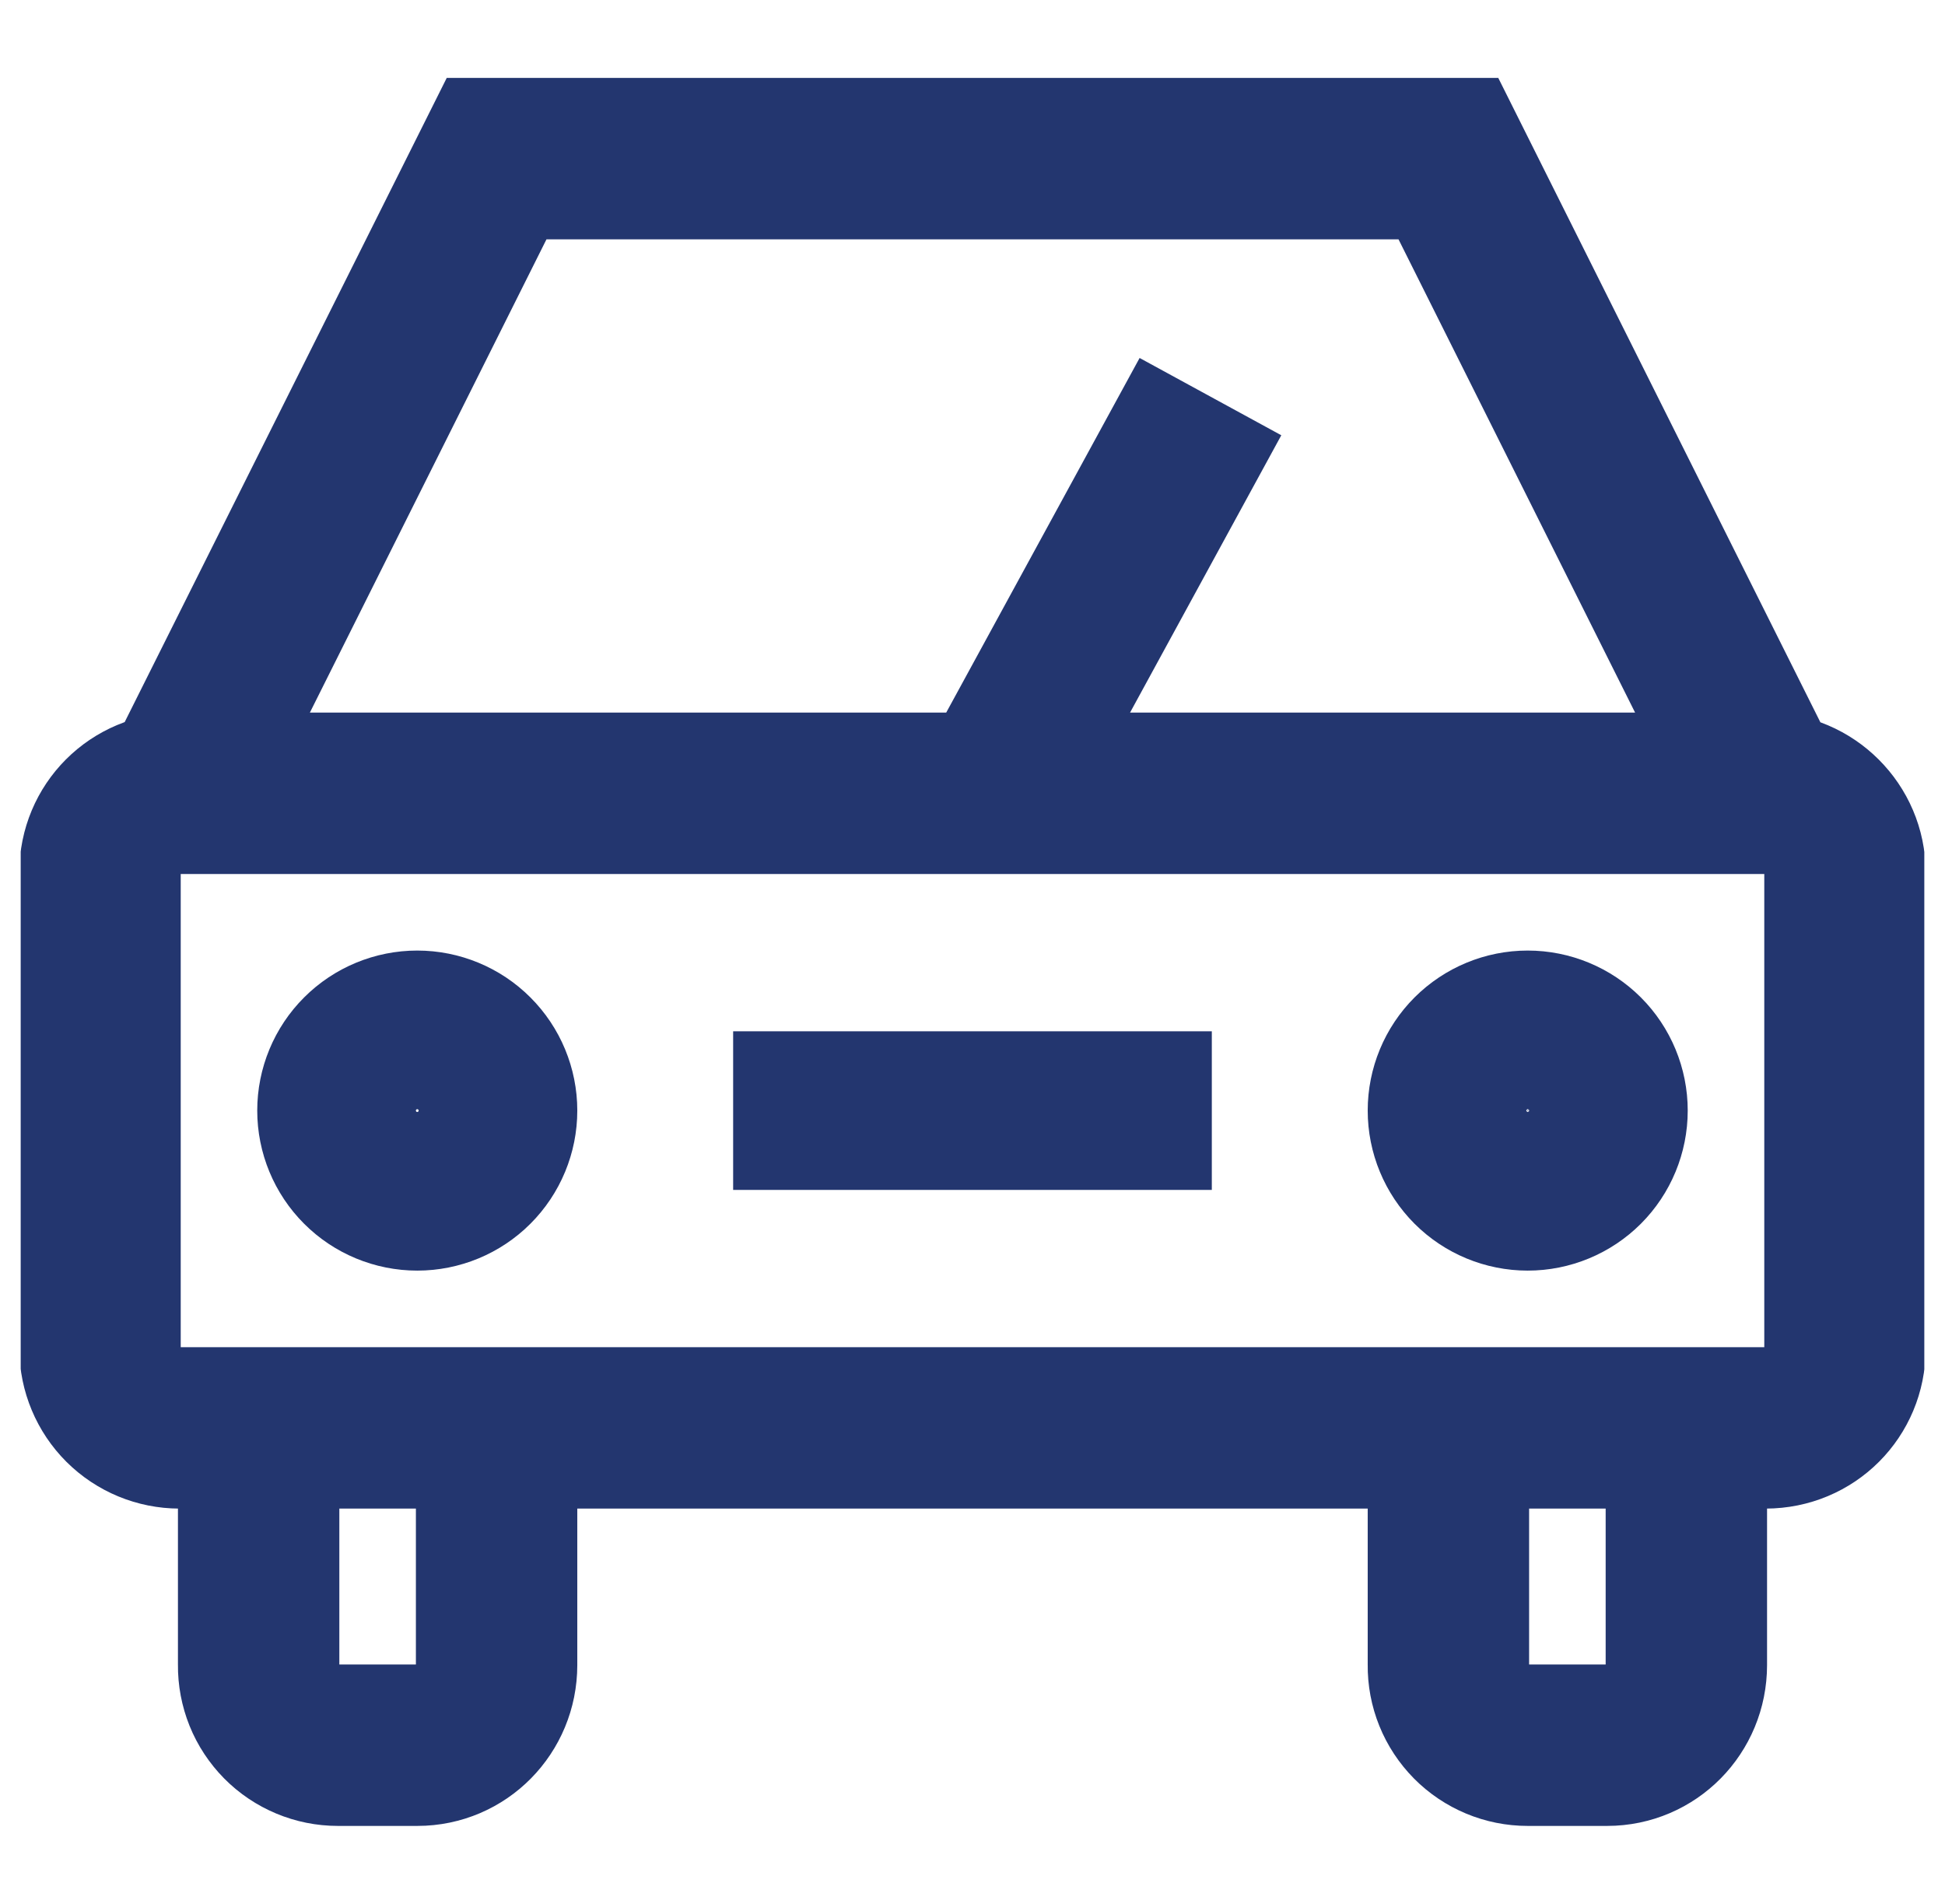 <svg width="47" height="46" viewBox="0 0 47 46" fill="none" xmlns="http://www.w3.org/2000/svg">
<g clip-path="url(#clip0_1_909)">
<path d="M23.5 20.125L29.25 9.583M23.5 24.917V28.75M27.333 24.917V28.75M19.666 24.917V28.75M2.417 21.078C2.417 20.023 3.26 19.167 4.337 19.167H42.663C43.723 19.167 44.583 20.035 44.583 21.078V32.589C44.583 33.643 43.74 34.5 42.663 34.5H4.337C3.83 34.499 3.343 34.298 2.983 33.94C2.624 33.582 2.42 33.096 2.417 32.589V21.078ZM12 3.833H35L42.666 19.167H4.333L12 3.833ZM6.25 34.5H12V40.231C12 41.3 11.151 42.167 10.085 42.167H8.165C7.911 42.167 7.661 42.117 7.427 42.019C7.193 41.921 6.981 41.779 6.803 41.599C6.625 41.418 6.484 41.205 6.389 40.97C6.295 40.735 6.247 40.484 6.25 40.231V34.5ZM35 34.5H40.75V40.231C40.75 41.3 39.901 42.167 38.835 42.167H36.915C36.661 42.167 36.411 42.117 36.177 42.019C35.943 41.921 35.731 41.779 35.553 41.599C35.375 41.418 35.234 41.205 35.139 40.97C35.044 40.735 34.997 40.484 35 40.231V34.5ZM10.083 28.75C10.591 28.75 11.079 28.548 11.438 28.189C11.798 27.829 12 27.342 12 26.833C12 26.325 11.798 25.837 11.438 25.478C11.079 25.119 10.591 24.917 10.083 24.917C9.575 24.917 9.087 25.119 8.728 25.478C8.368 25.837 8.166 26.325 8.166 26.833C8.166 27.342 8.368 27.829 8.728 28.189C9.087 28.548 9.575 28.75 10.083 28.75ZM36.916 28.75C37.425 28.75 37.912 28.548 38.272 28.189C38.631 27.829 38.833 27.342 38.833 26.833C38.833 26.325 38.631 25.837 38.272 25.478C37.912 25.119 37.425 24.917 36.916 24.917C36.408 24.917 35.921 25.119 35.561 25.478C35.202 25.837 35 26.325 35 26.833C35 27.342 35.202 27.829 35.561 28.189C35.921 28.548 36.408 28.75 36.916 28.75Z" stroke="#23366F" stroke-width="3.9"/>
</g>
<defs>
<clipPath id="clip0_1_909">
<rect width="46" height="46" fill="white" transform="translate(0.5)"/>
</clipPath>
</defs>
</svg>
